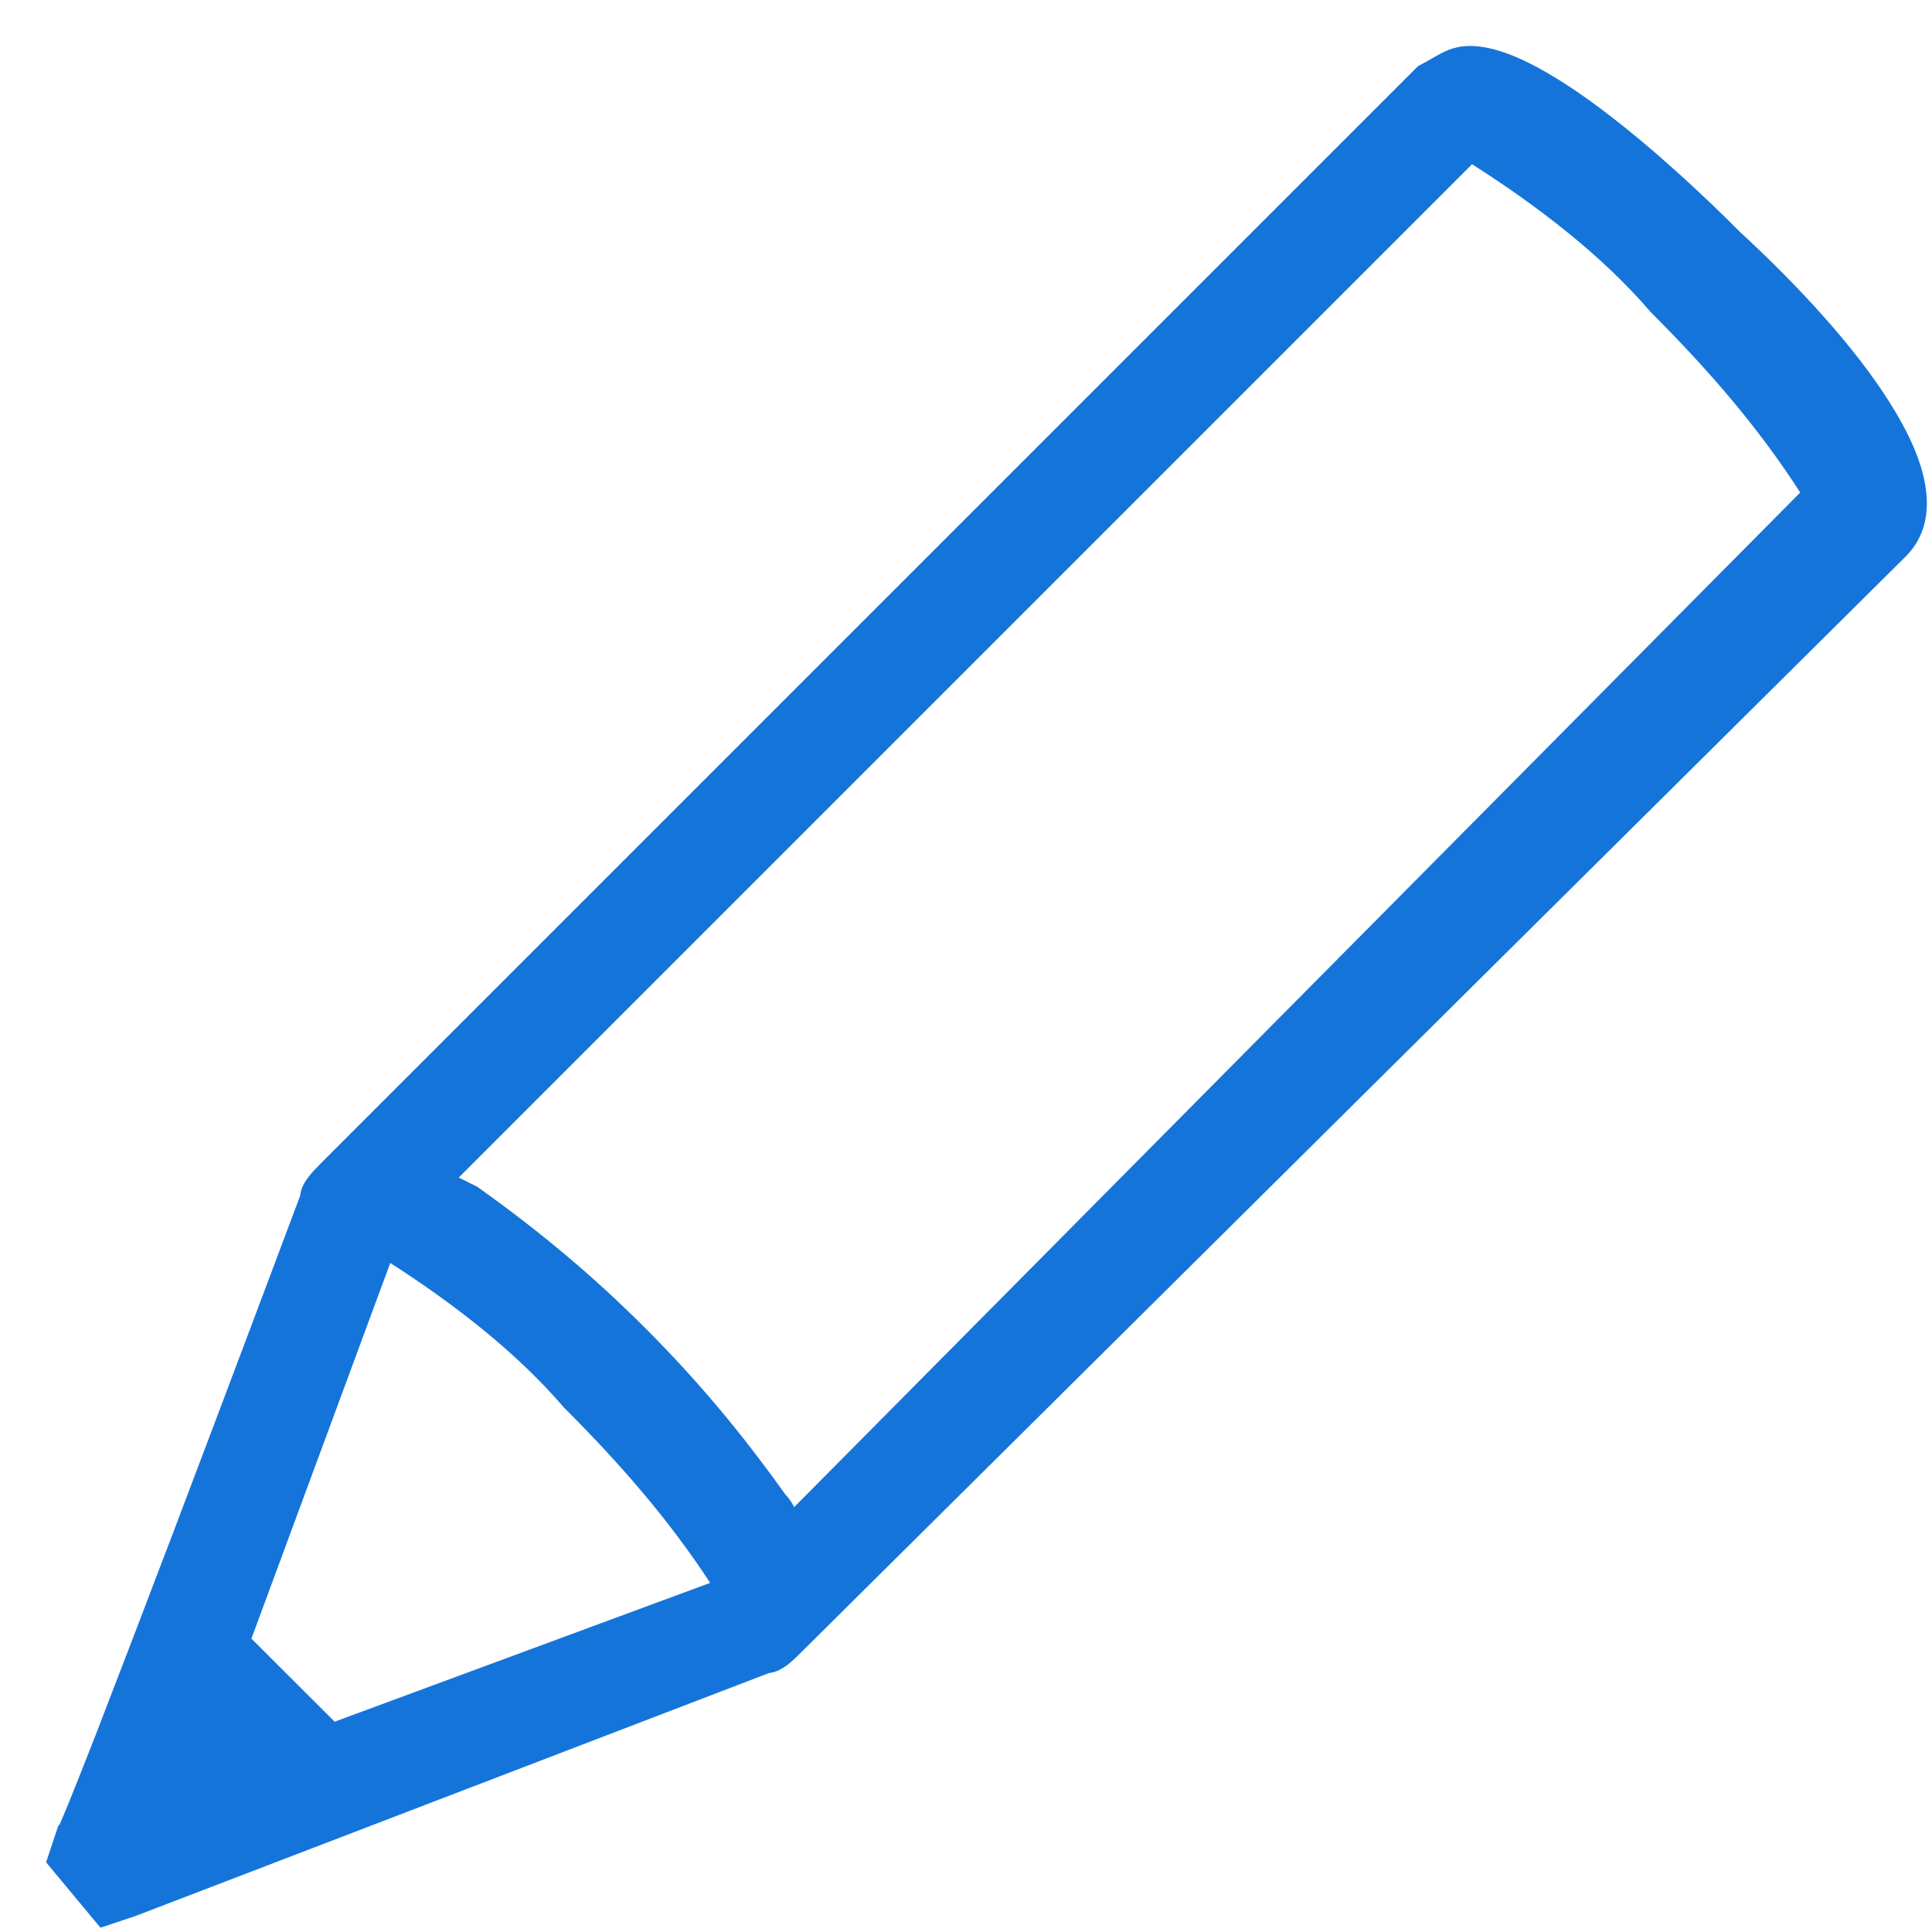 <svg width="14" height="14" viewBox="0 0 14 14" fill="none" xmlns="http://www.w3.org/2000/svg">
<path fill-rule="evenodd" clip-rule="evenodd" d="M10.652 0.333C10.57 0.333 10.507 0.354 10.45 0.383C10.426 0.395 10.401 0.409 10.378 0.423L10.378 0.423L10.372 0.426C10.347 0.441 10.321 0.455 10.293 0.47L10.278 0.477L2.326 8.429L2.326 8.429C2.297 8.459 2.261 8.494 2.233 8.532C2.208 8.565 2.18 8.61 2.175 8.665C2.071 8.942 1.653 10.056 1.251 11.116C1.046 11.655 0.845 12.18 0.692 12.575C0.615 12.772 0.55 12.936 0.503 13.052C0.479 13.111 0.46 13.156 0.446 13.188C0.439 13.204 0.434 13.216 0.43 13.223L0.422 13.231L0.334 13.495L0.728 13.969L0.982 13.884L5.571 12.124C5.626 12.118 5.671 12.09 5.704 12.066C5.741 12.038 5.777 12.002 5.807 11.972L5.809 11.97L13.81 4.032C13.949 3.893 13.984 3.711 13.952 3.521C13.922 3.333 13.827 3.129 13.698 2.924C13.44 2.511 13.024 2.064 12.612 1.684C12.515 1.587 12.183 1.255 11.802 0.946C11.611 0.791 11.406 0.64 11.21 0.527C11.019 0.416 10.822 0.333 10.652 0.333ZM3.324 8.533L10.667 1.19C11.144 1.494 11.61 1.851 11.962 2.262L11.968 2.268C12.386 2.686 12.744 3.101 13.045 3.569L5.755 10.921C5.741 10.894 5.721 10.86 5.689 10.827C5.373 10.384 5.056 10.004 4.675 9.623C4.293 9.241 3.911 8.923 3.466 8.605L3.459 8.6L3.324 8.533ZM1.822 11.874L2.828 9.152C3.292 9.45 3.744 9.8 4.087 10.2L4.093 10.206C4.5 10.613 4.85 11.017 5.146 11.47L2.425 12.476L1.822 11.874Z" fill="#1574DA"/>
</svg>
